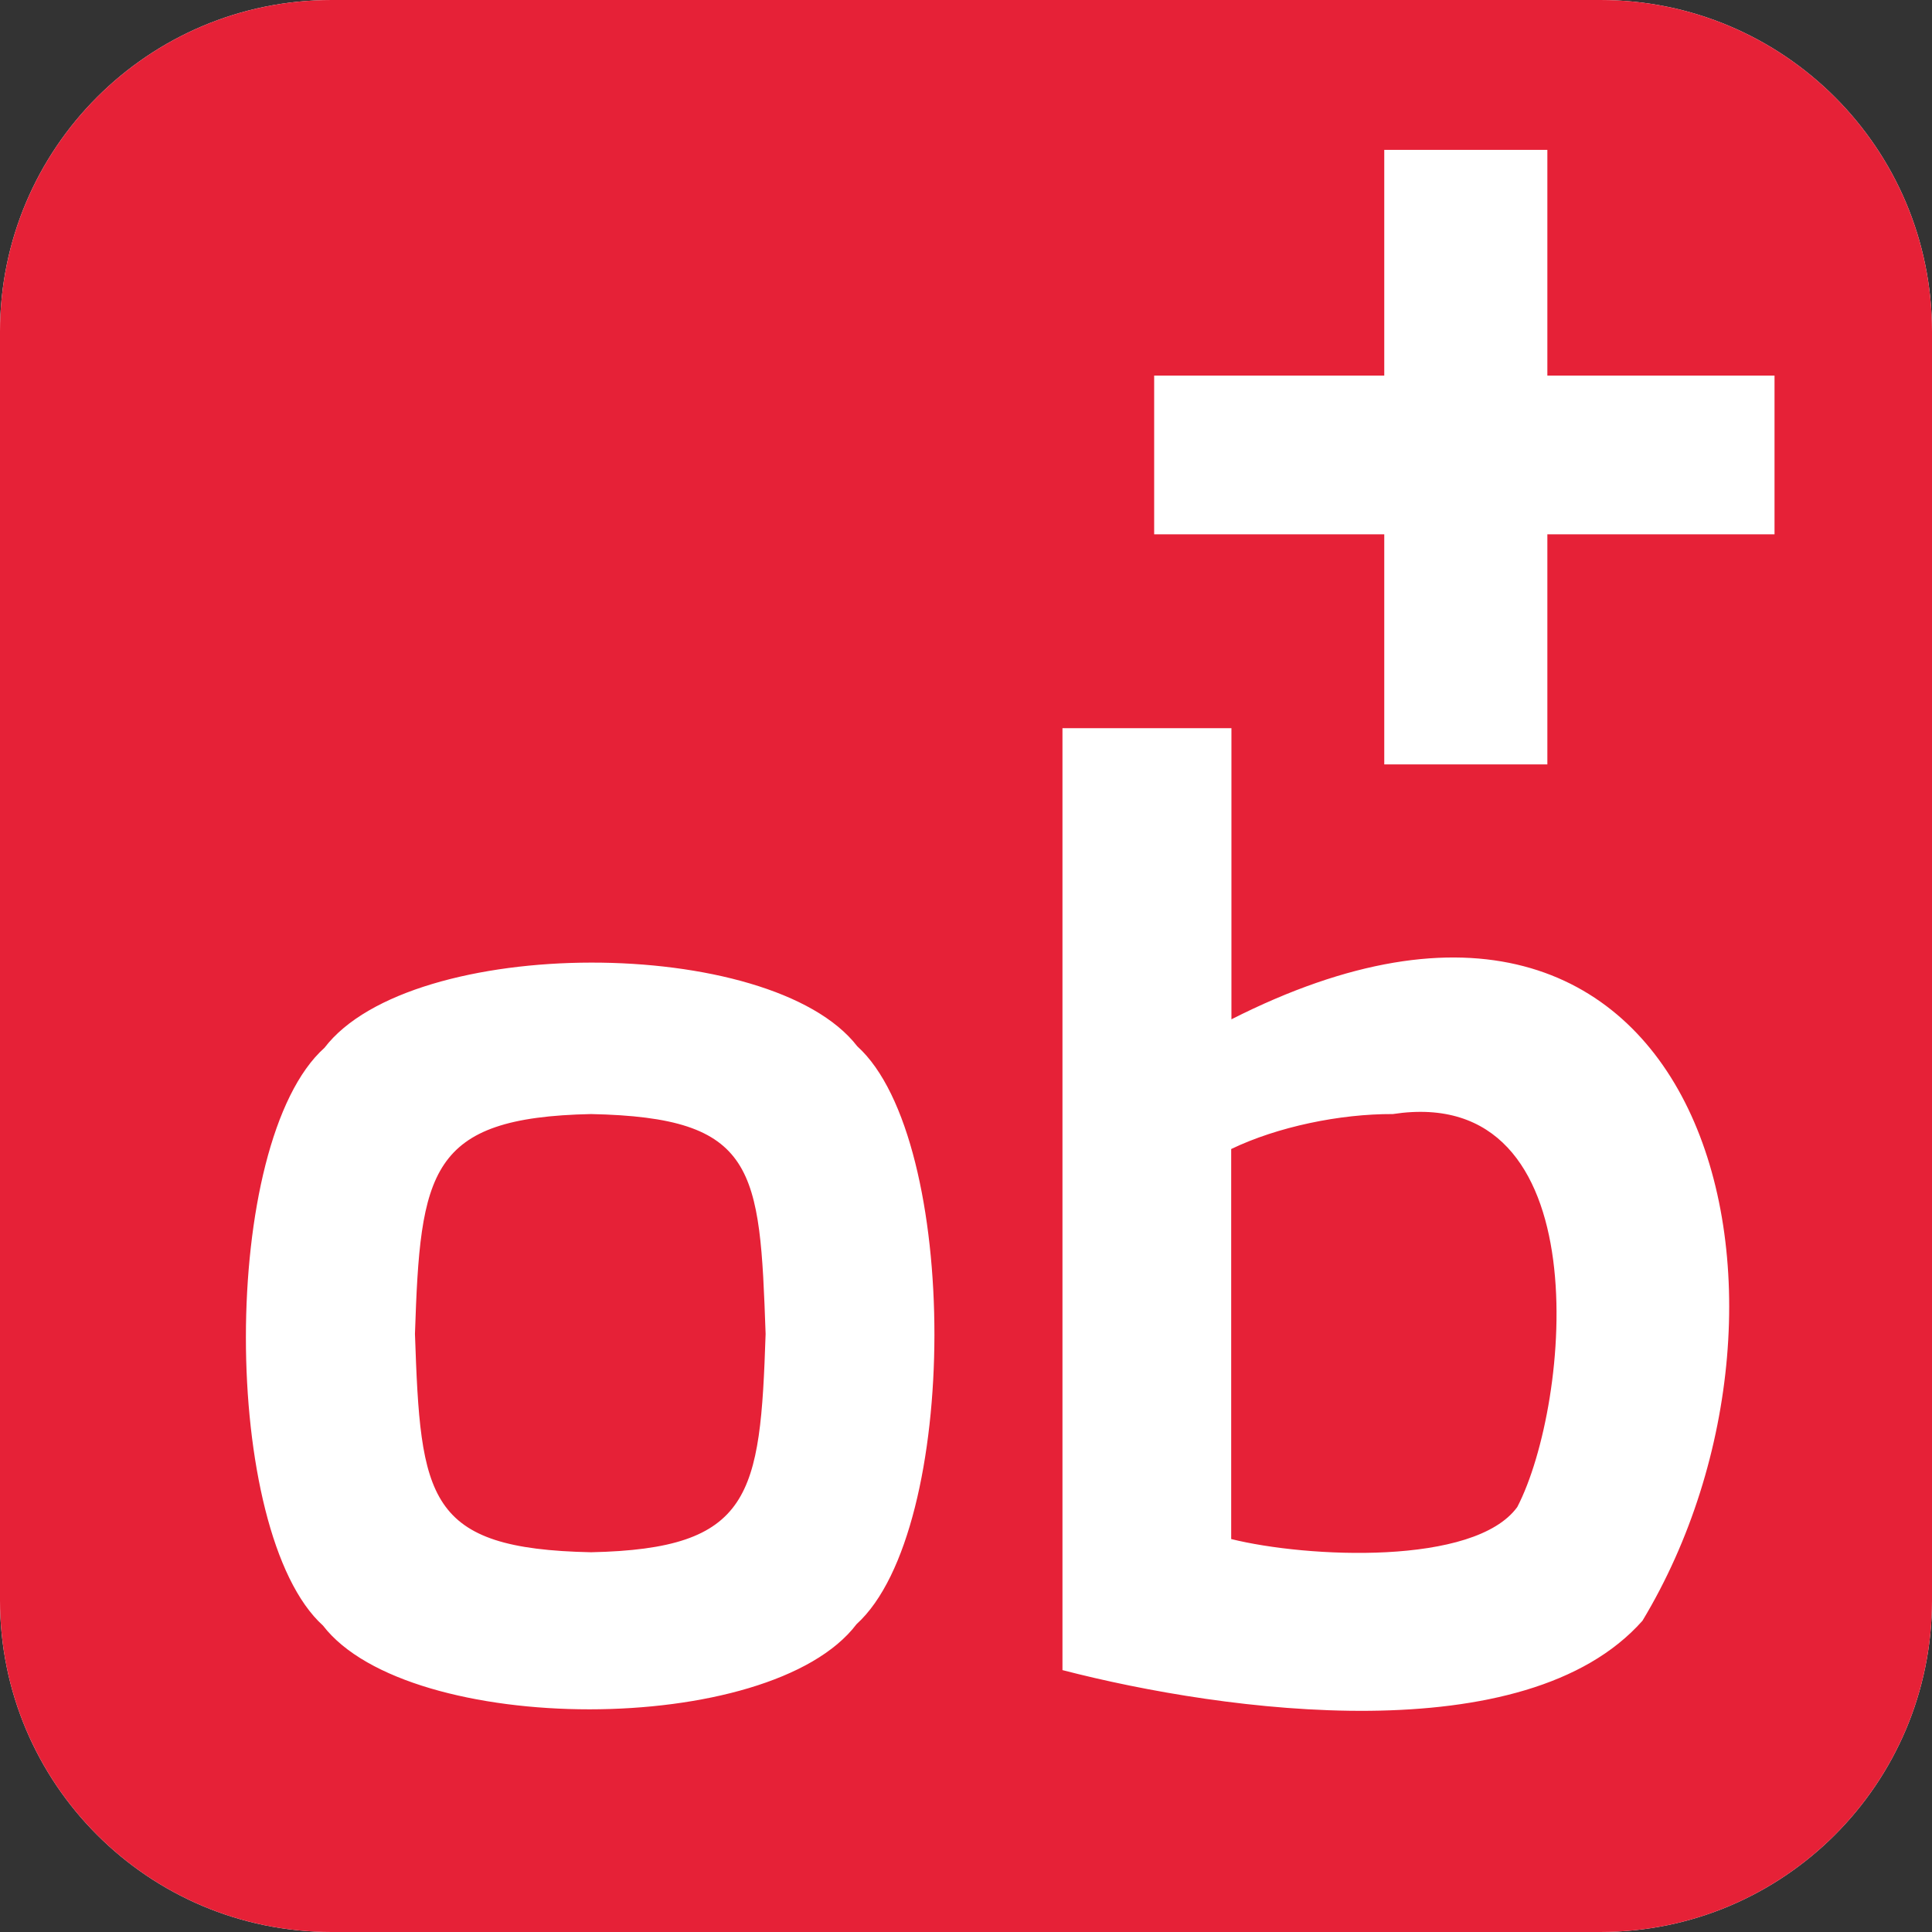 <?xml version="1.0" encoding="UTF-8"?>
<svg id="Capa_2" data-name="Capa 2" xmlns="http://www.w3.org/2000/svg" viewBox="0 0 79.01 79.01">
  <rect x="0" y="0" width="79.01" height="79.01" fill="#333333" stroke="none"/>
  <defs>
    <style>
      .cls-1 {
        fill: #e62137;
      }

      .cls-2 {
        fill: #fff;
      }
    </style>
  </defs>
  <g id="Capa_1-2" data-name="Capa 1">
    <path class="cls-2" d="M65.45,0H13.56C6.07,0,0,6.07,0,13.56v51.89c0,7.49,6.07,13.56,13.56,13.56h51.89c7.49,0,13.56-6.07,13.56-13.56V13.56c0-7.49-6.07-13.56-13.56-13.56Z"/>
    <path class="cls-1" d="M31.31,54.55c-.22,6.62-.56,8.79-7.14,8.93-6.73-.14-6.97-2.19-7.2-8.93.22-6.64.56-8.85,7.2-8.99,6.77.14,6.9,2.21,7.14,8.99ZM56.96,45.56c-2.16-.01-4.72.52-6.61,1.43v15.95c3.1.77,9.95,1.1,11.7-1.31,2.19-4.22,3.42-17.37-5.09-16.07ZM79.01,13.56v51.89c0,7.49-6.07,13.56-13.56,13.56H13.56c-7.49,0-13.56-6.07-13.56-13.56V13.56C0,6.07,6.07,0,13.56,0h51.89c7.49,0,13.56,6.07,13.56,13.56ZM35.06,42.79c-3.53-4.57-18.24-4.58-21.79.06-4.3,3.85-4.25,19.84-.06,23.63,3.5,4.55,18.29,4.6,21.82-.06,4.24-3.84,4.24-19.83.03-23.63ZM50.36,41.69v-11.91h-6.91v38.52c6.68,1.73,18.94,3.38,23.72-2.02,7.93-13.16,2.66-34.47-16.82-24.59ZM72.57,15.36h-9.29V6.13h-6.67v9.23h-9.41v6.49h9.41v9.41h6.67v-9.41h9.29v-6.49Z"/>
  </g>
</svg>